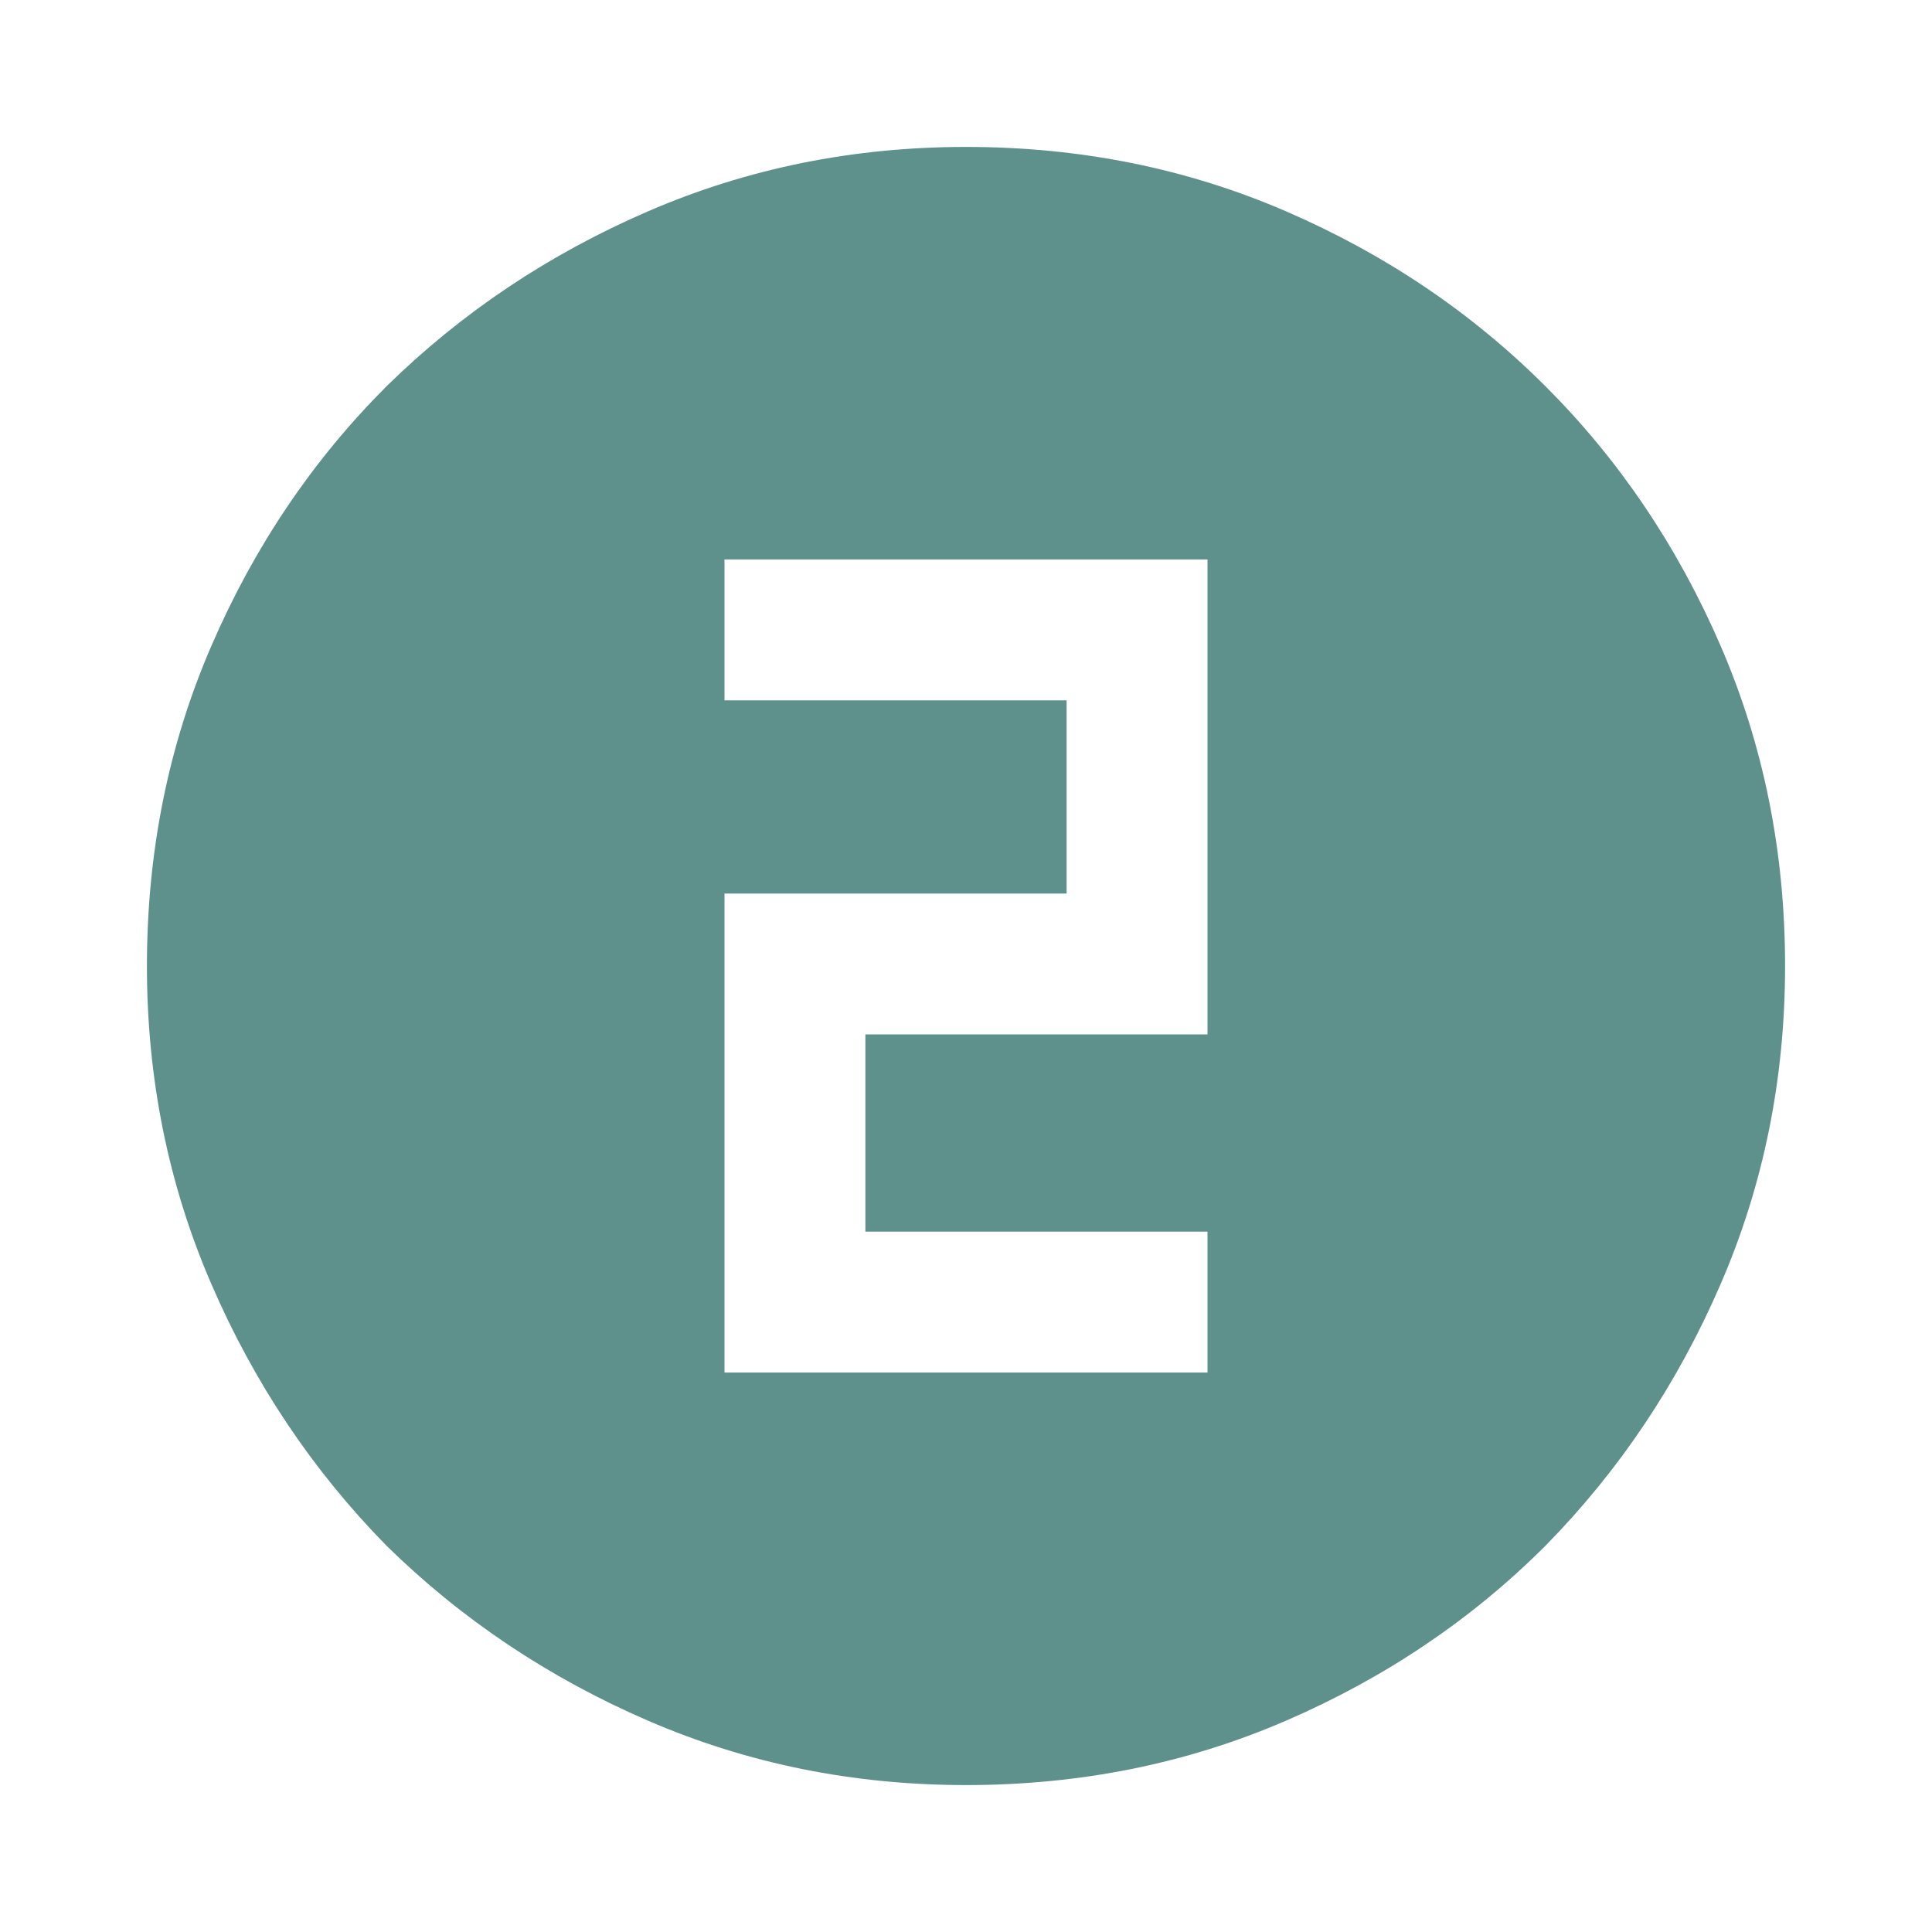 <svg width="40" height="40" viewBox="0 0 40 40" fill="none" xmlns="http://www.w3.org/2000/svg">
<path d="M20 36.958C17.667 36.958 15.472 36.514 13.417 35.625C11.361 34.736 9.556 33.528 8 32C6.472 30.444 5.264 28.639 4.375 26.583C3.486 24.528 3.042 22.333 3.042 20C3.042 17.639 3.486 15.431 4.375 13.375C5.264 11.319 6.472 9.528 8 8C9.556 6.472 11.361 5.264 13.417 4.375C15.472 3.486 17.667 3.042 20 3.042C22.361 3.042 24.569 3.486 26.625 4.375C28.681 5.264 30.472 6.472 32 8C33.528 9.528 34.736 11.319 35.625 13.375C36.514 15.431 36.958 17.639 36.958 20C36.958 22.333 36.514 24.528 35.625 26.583C34.736 28.639 33.528 30.444 32 32C30.472 33.528 28.681 34.736 26.625 35.625C24.569 36.514 22.361 36.958 20 36.958ZM15 28.417H25V25.5H17.917V21.417H25V11.583H15V14.5H22.083V18.5H15V28.417Z" fill="#5F918C"/>
</svg>
